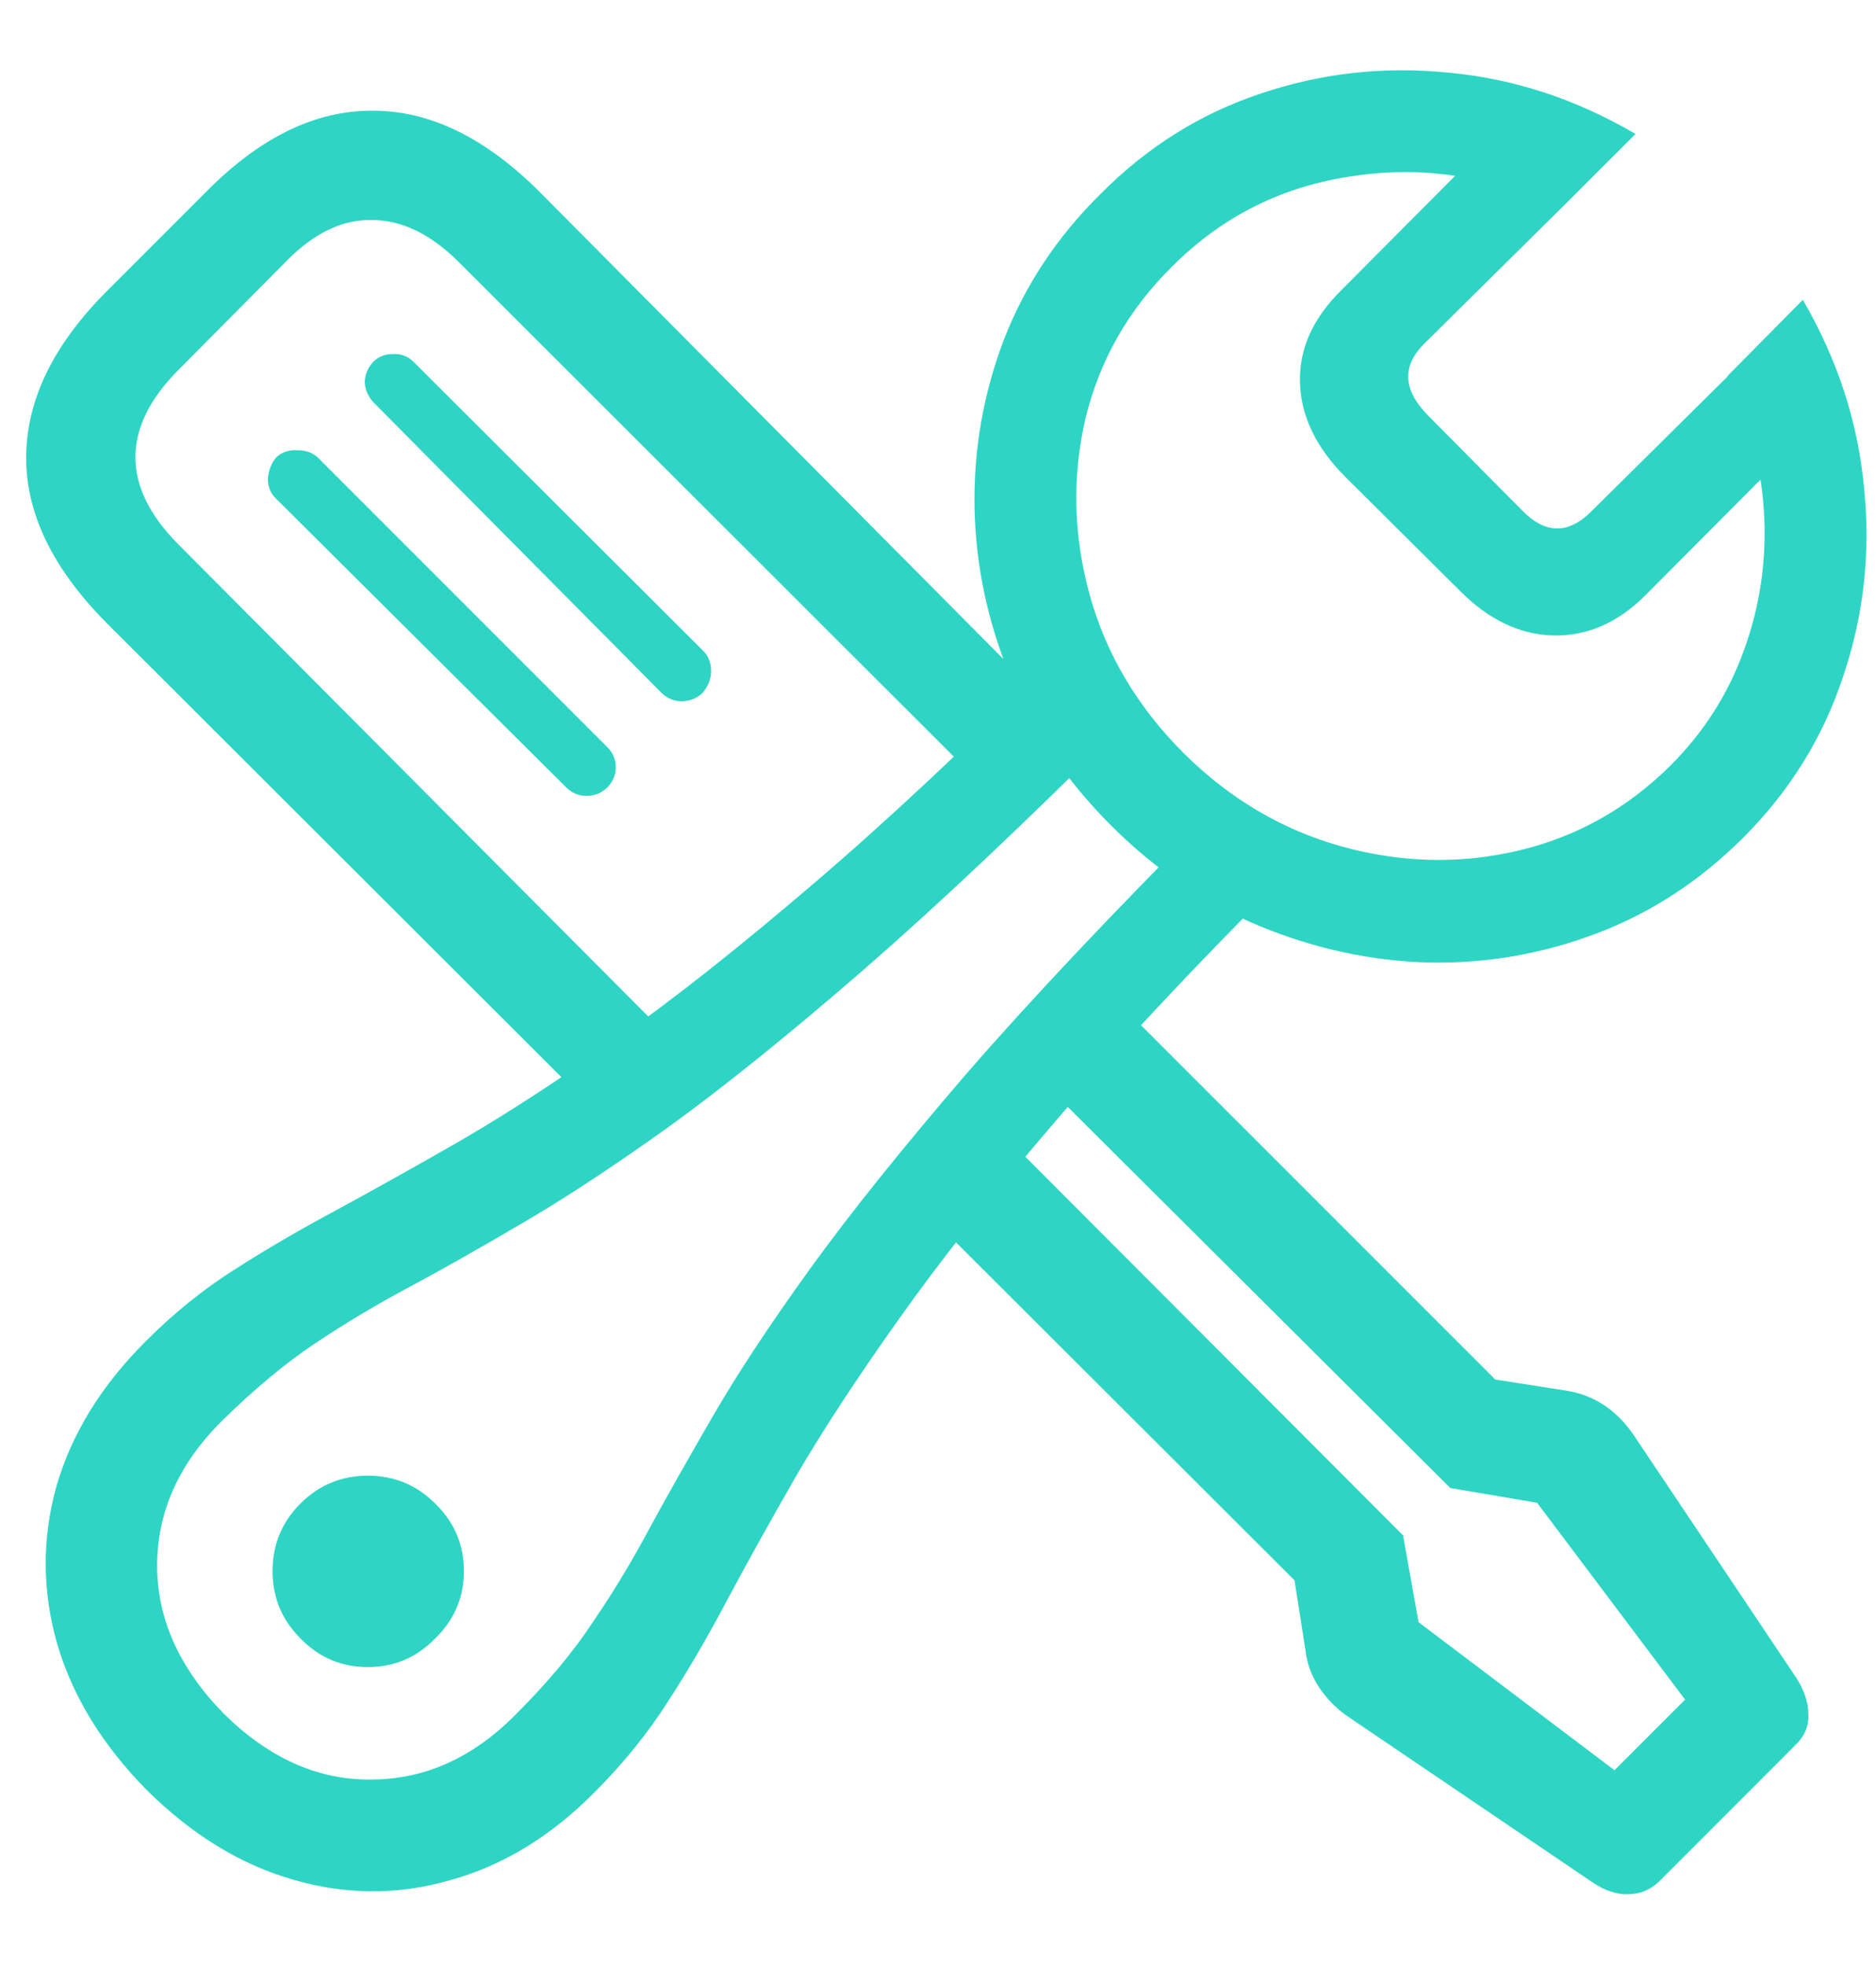 <svg width="21" height="22" viewBox="0 0 21 22" fill="none" xmlns="http://www.w3.org/2000/svg">
<path d="M6.902 12.67L7.735 11.855L1.984 6.079C1.672 5.761 1.516 5.44 1.516 5.116C1.516 4.792 1.672 4.471 1.984 4.153L3.207 2.921C3.513 2.609 3.831 2.456 4.161 2.462C4.496 2.462 4.82 2.618 5.133 2.93L11.325 9.114L12.193 8.342L6.043 2.15C5.436 1.542 4.814 1.239 4.178 1.239C3.542 1.233 2.927 1.528 2.331 2.123L1.177 3.277C0.588 3.873 0.293 4.488 0.293 5.125C0.293 5.755 0.596 6.373 1.203 6.981L6.902 12.67ZM6.338 8.811C6.402 8.874 6.477 8.906 6.564 8.906C6.656 8.906 6.734 8.874 6.798 8.811C6.861 8.747 6.893 8.672 6.893 8.585C6.893 8.498 6.861 8.423 6.798 8.36L3.554 5.116C3.496 5.064 3.421 5.038 3.328 5.038C3.236 5.032 3.158 5.058 3.094 5.116C3.036 5.185 3.005 5.266 2.999 5.359C2.999 5.451 3.031 5.526 3.094 5.584L6.338 8.811ZM7.405 7.753C7.469 7.816 7.547 7.848 7.639 7.848C7.732 7.842 7.807 7.81 7.865 7.753C7.928 7.677 7.96 7.596 7.96 7.51C7.96 7.417 7.931 7.342 7.873 7.284L4.629 4.049C4.566 3.985 4.488 3.956 4.395 3.962C4.309 3.962 4.236 3.991 4.178 4.049C4.115 4.118 4.083 4.196 4.083 4.283C4.089 4.364 4.121 4.436 4.178 4.5L7.405 7.753ZM18.568 21.058L20.12 19.505C20.213 19.407 20.253 19.291 20.242 19.158C20.236 19.031 20.19 18.901 20.103 18.768L18.29 16.062C18.093 15.773 17.836 15.605 17.518 15.559L16.738 15.437L12.531 11.231L11.724 12.159L16.235 16.651L17.206 16.816L18.863 19.019L18.073 19.809L15.879 18.152L15.706 17.181L11.239 12.705L10.423 13.624L14.491 17.684L14.613 18.464C14.63 18.62 14.685 18.765 14.777 18.898C14.87 19.031 14.983 19.141 15.116 19.227L17.83 21.066C17.969 21.159 18.102 21.202 18.229 21.196C18.357 21.196 18.469 21.15 18.568 21.058ZM1.646 20.034C2.149 20.531 2.692 20.864 3.276 21.032C3.866 21.205 4.453 21.208 5.037 21.04C5.627 20.878 6.168 20.549 6.659 20.052C6.977 19.733 7.249 19.398 7.474 19.045C7.7 18.698 7.922 18.317 8.142 17.901C8.362 17.49 8.619 17.027 8.914 16.513C9.215 15.998 9.594 15.42 10.05 14.778C10.507 14.13 11.082 13.402 11.776 12.592C12.47 11.777 13.326 10.861 14.344 9.843L13.589 9.08C12.473 10.196 11.551 11.173 10.822 12.011C10.1 12.85 9.513 13.581 9.062 14.206C8.616 14.824 8.258 15.368 7.986 15.836C7.714 16.305 7.477 16.724 7.275 17.094C7.078 17.464 6.867 17.814 6.642 18.143C6.422 18.479 6.133 18.826 5.774 19.184C5.294 19.67 4.754 19.913 4.152 19.913C3.557 19.919 3.008 19.673 2.504 19.175C2.007 18.667 1.759 18.114 1.759 17.519C1.759 16.923 1.998 16.386 2.478 15.906C2.843 15.547 3.19 15.258 3.519 15.038C3.855 14.813 4.207 14.602 4.577 14.405C4.953 14.203 5.372 13.966 5.835 13.694C6.303 13.422 6.85 13.064 7.474 12.618C8.099 12.167 8.827 11.58 9.66 10.858C10.498 10.129 11.476 9.207 12.592 8.091L11.837 7.336C10.819 8.354 9.903 9.21 9.088 9.904C8.278 10.597 7.55 11.173 6.902 11.63C6.26 12.081 5.682 12.457 5.167 12.757C4.653 13.052 4.187 13.312 3.771 13.538C3.36 13.758 2.979 13.98 2.626 14.206C2.279 14.425 1.946 14.694 1.628 15.012C1.131 15.509 0.799 16.05 0.631 16.634C0.469 17.218 0.472 17.805 0.64 18.395C0.813 18.985 1.149 19.531 1.646 20.034ZM4.118 18.655C4.413 18.655 4.664 18.548 4.872 18.334C5.086 18.126 5.193 17.875 5.193 17.58C5.193 17.285 5.086 17.033 4.872 16.825C4.664 16.617 4.413 16.513 4.118 16.513C3.823 16.513 3.571 16.617 3.363 16.825C3.155 17.033 3.051 17.285 3.051 17.58C3.051 17.875 3.155 18.126 3.363 18.334C3.571 18.548 3.823 18.655 4.118 18.655ZM12.436 9.236C12.933 9.733 13.488 10.109 14.101 10.363C14.72 10.618 15.353 10.754 16 10.771C16.648 10.783 17.275 10.673 17.883 10.441C18.49 10.21 19.033 9.854 19.513 9.374C20.034 8.854 20.407 8.253 20.632 7.57C20.863 6.888 20.941 6.183 20.866 5.454C20.797 4.72 20.568 4.02 20.181 3.355L19.34 4.205C19.582 4.702 19.718 5.217 19.747 5.749C19.776 6.275 19.701 6.784 19.522 7.276C19.348 7.761 19.074 8.192 18.698 8.568C18.206 9.054 17.634 9.372 16.98 9.522C16.333 9.672 15.677 9.655 15.012 9.47C14.352 9.285 13.765 8.938 13.251 8.429C12.736 7.914 12.386 7.328 12.201 6.668C12.016 6.003 11.999 5.344 12.149 4.691C12.306 4.037 12.629 3.468 13.121 2.982C13.687 2.415 14.37 2.077 15.168 1.967C15.971 1.852 16.735 1.979 17.457 2.349L18.308 1.499C17.648 1.112 16.954 0.883 16.226 0.814C15.497 0.739 14.792 0.817 14.11 1.048C13.433 1.273 12.835 1.649 12.314 2.176C11.834 2.65 11.476 3.19 11.239 3.797C11.007 4.405 10.898 5.032 10.909 5.68C10.921 6.321 11.054 6.952 11.308 7.57C11.562 8.183 11.938 8.738 12.436 9.236ZM15.064 5.341L16.347 6.616C16.671 6.94 17.021 7.105 17.397 7.111C17.773 7.117 18.114 6.966 18.42 6.66L20.242 4.83L19.478 4.075L17.822 5.714C17.562 5.98 17.301 5.98 17.041 5.714L15.983 4.647C15.706 4.364 15.691 4.098 15.94 3.849L17.614 2.193L16.824 1.43L15.02 3.242C14.696 3.56 14.54 3.907 14.552 4.283C14.563 4.659 14.734 5.012 15.064 5.341Z" fill="#2ED5C4"/>
</svg>
